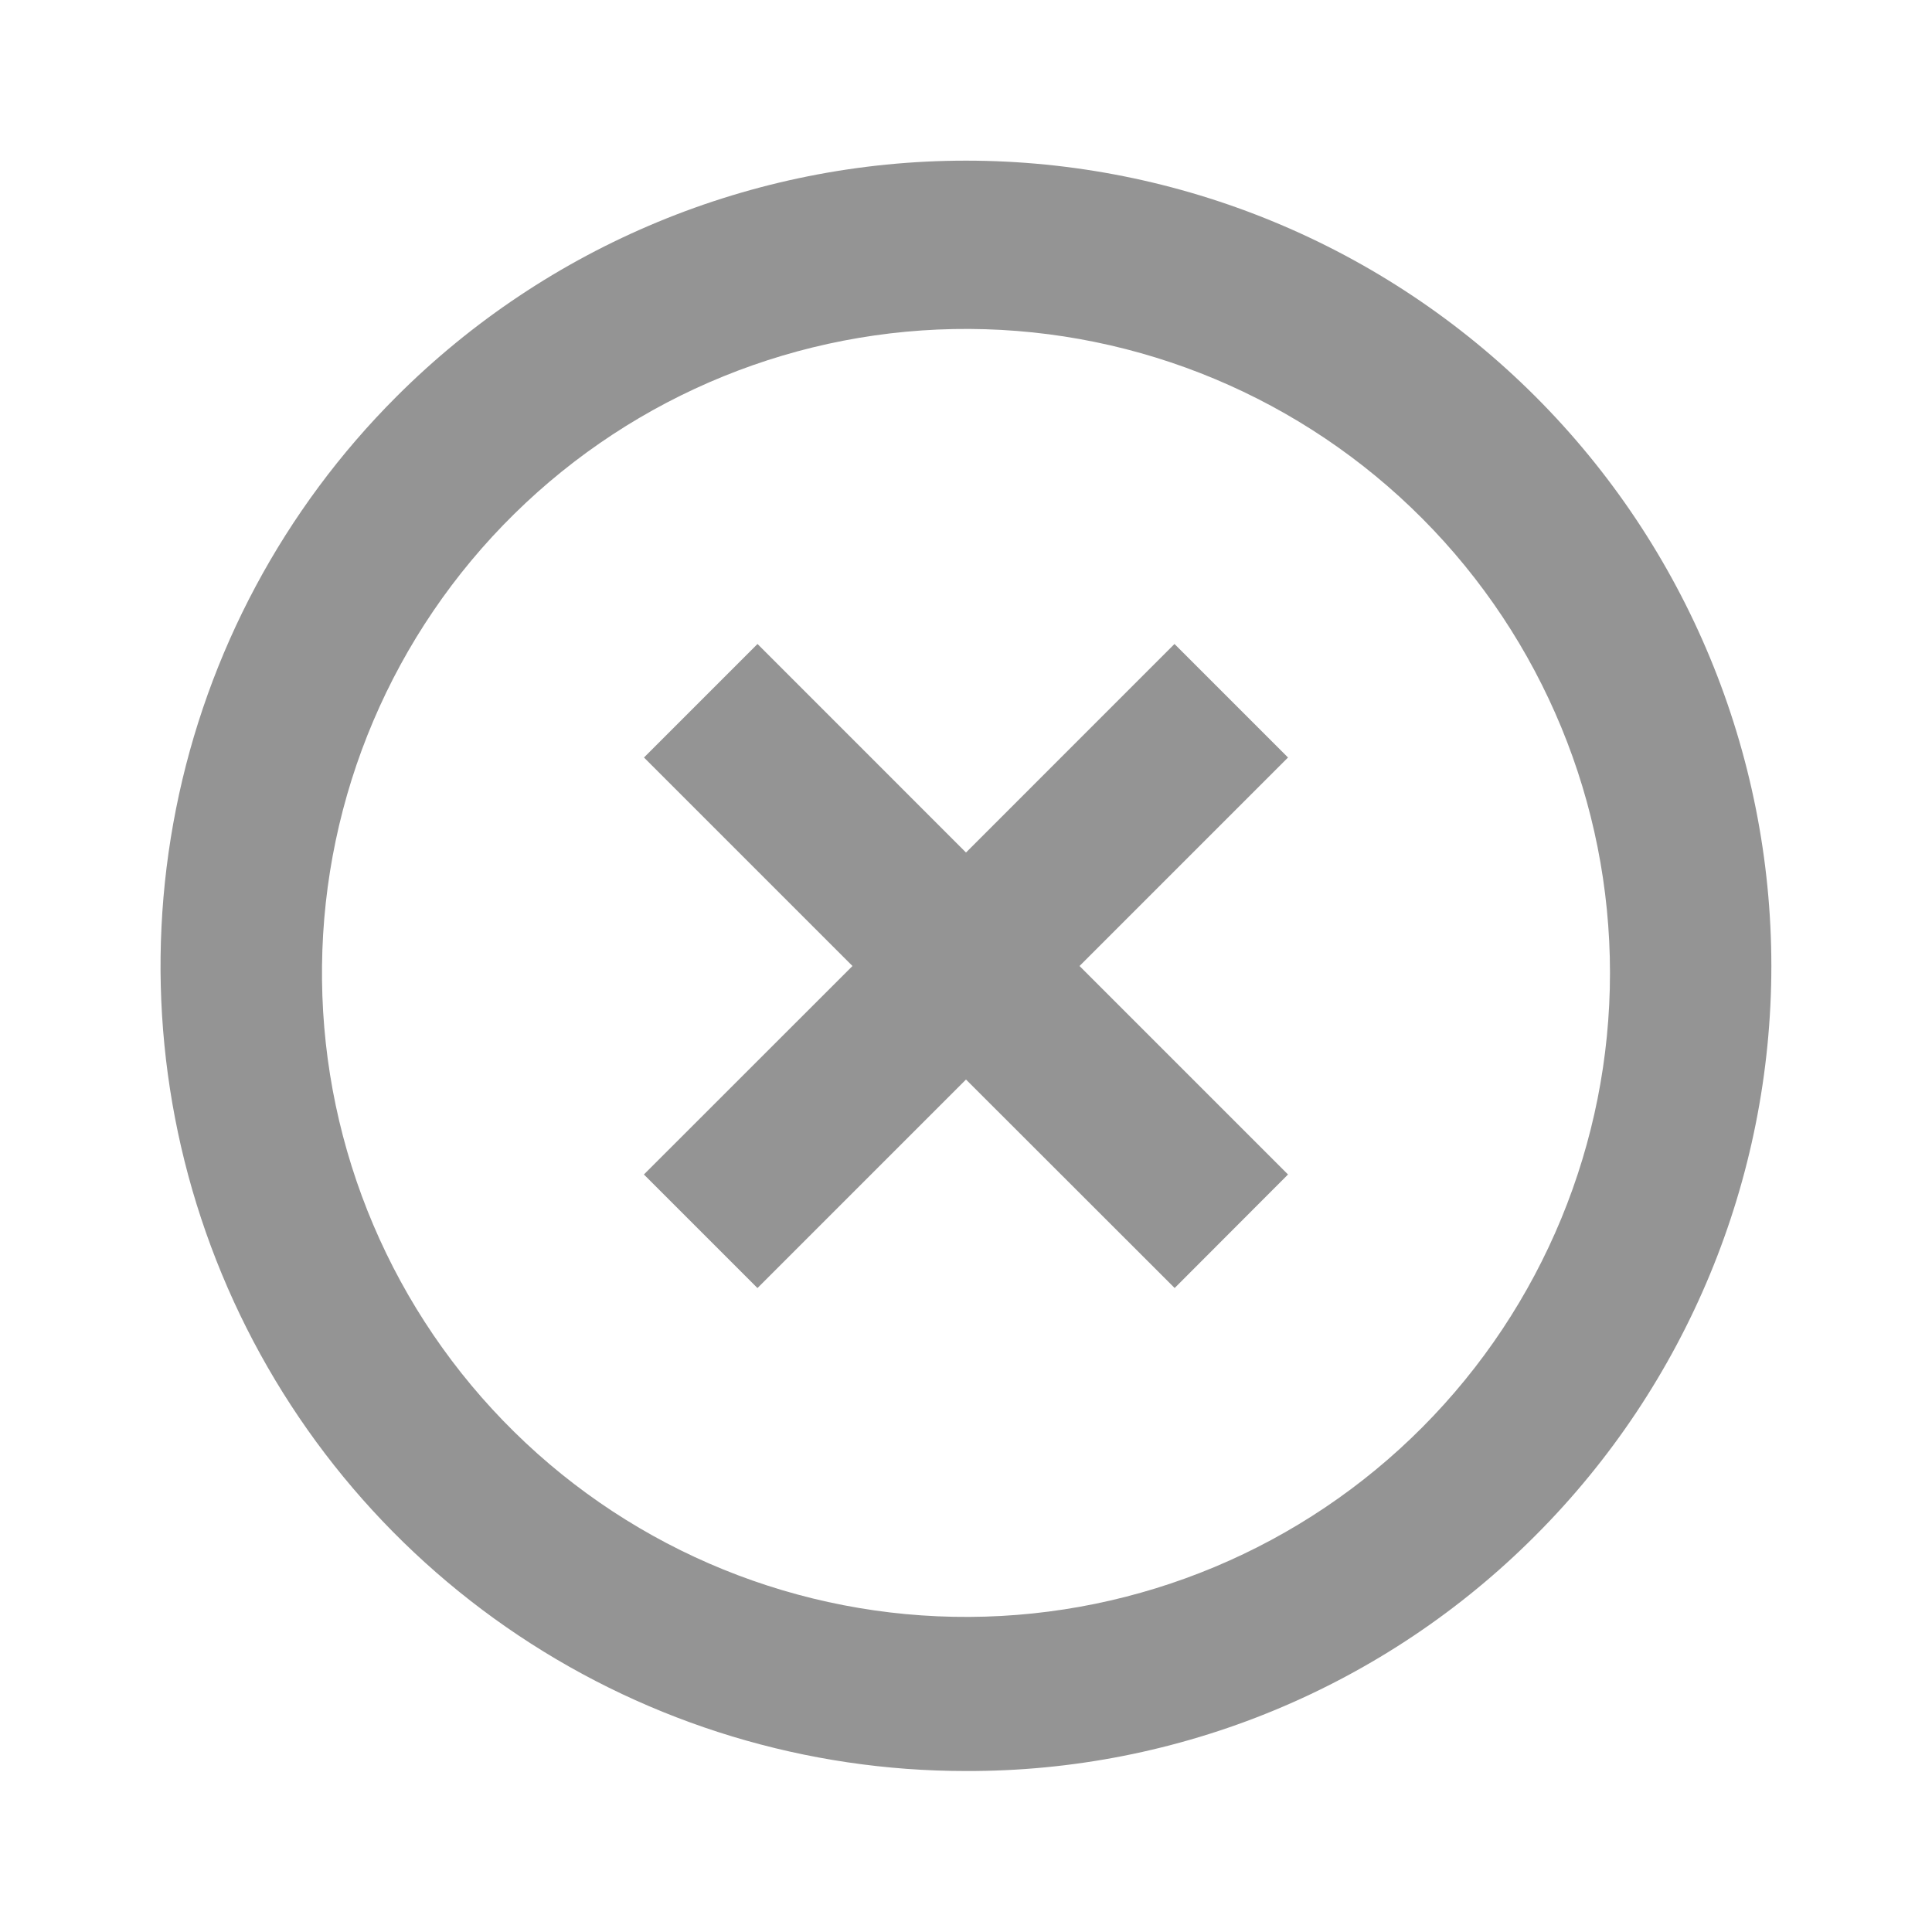 <svg width="46" height="46" viewBox="0 0 46 46" fill="none" xmlns="http://www.w3.org/2000/svg">
<path d="M23 42.167C19.208 42.169 15.5 41.046 12.346 38.94C9.192 36.834 6.733 33.84 5.282 30.336C3.83 26.833 3.451 22.977 4.191 19.258C4.931 15.538 6.759 12.122 9.441 9.442C13.037 5.846 17.915 3.825 23 3.825C28.085 3.825 32.963 5.846 36.559 9.442C40.154 13.037 42.175 17.915 42.175 23C42.175 28.085 40.154 32.963 36.559 36.559C34.782 38.343 32.668 39.758 30.341 40.721C28.014 41.684 25.519 42.175 23 42.167ZM7.667 23.33C7.71 27.382 9.356 31.252 12.245 34.094C15.133 36.937 19.029 38.52 23.081 38.498C27.134 38.476 31.013 36.851 33.87 33.978C36.728 31.105 38.333 27.217 38.333 23.165C38.333 19.113 36.728 15.225 33.87 12.352C31.013 9.479 27.134 7.854 23.081 7.832C19.029 7.81 15.133 9.393 12.245 12.236C9.356 15.078 7.71 18.948 7.667 23V23.33ZM18.034 30.667L15.331 27.964L20.297 23L15.333 18.036L18.036 15.333L23 20.298L27.964 15.333L30.667 18.036L25.703 23L30.667 27.964L27.968 30.667L23 25.703L18.036 30.667H18.034Z" fill="#949494"/>
</svg>
